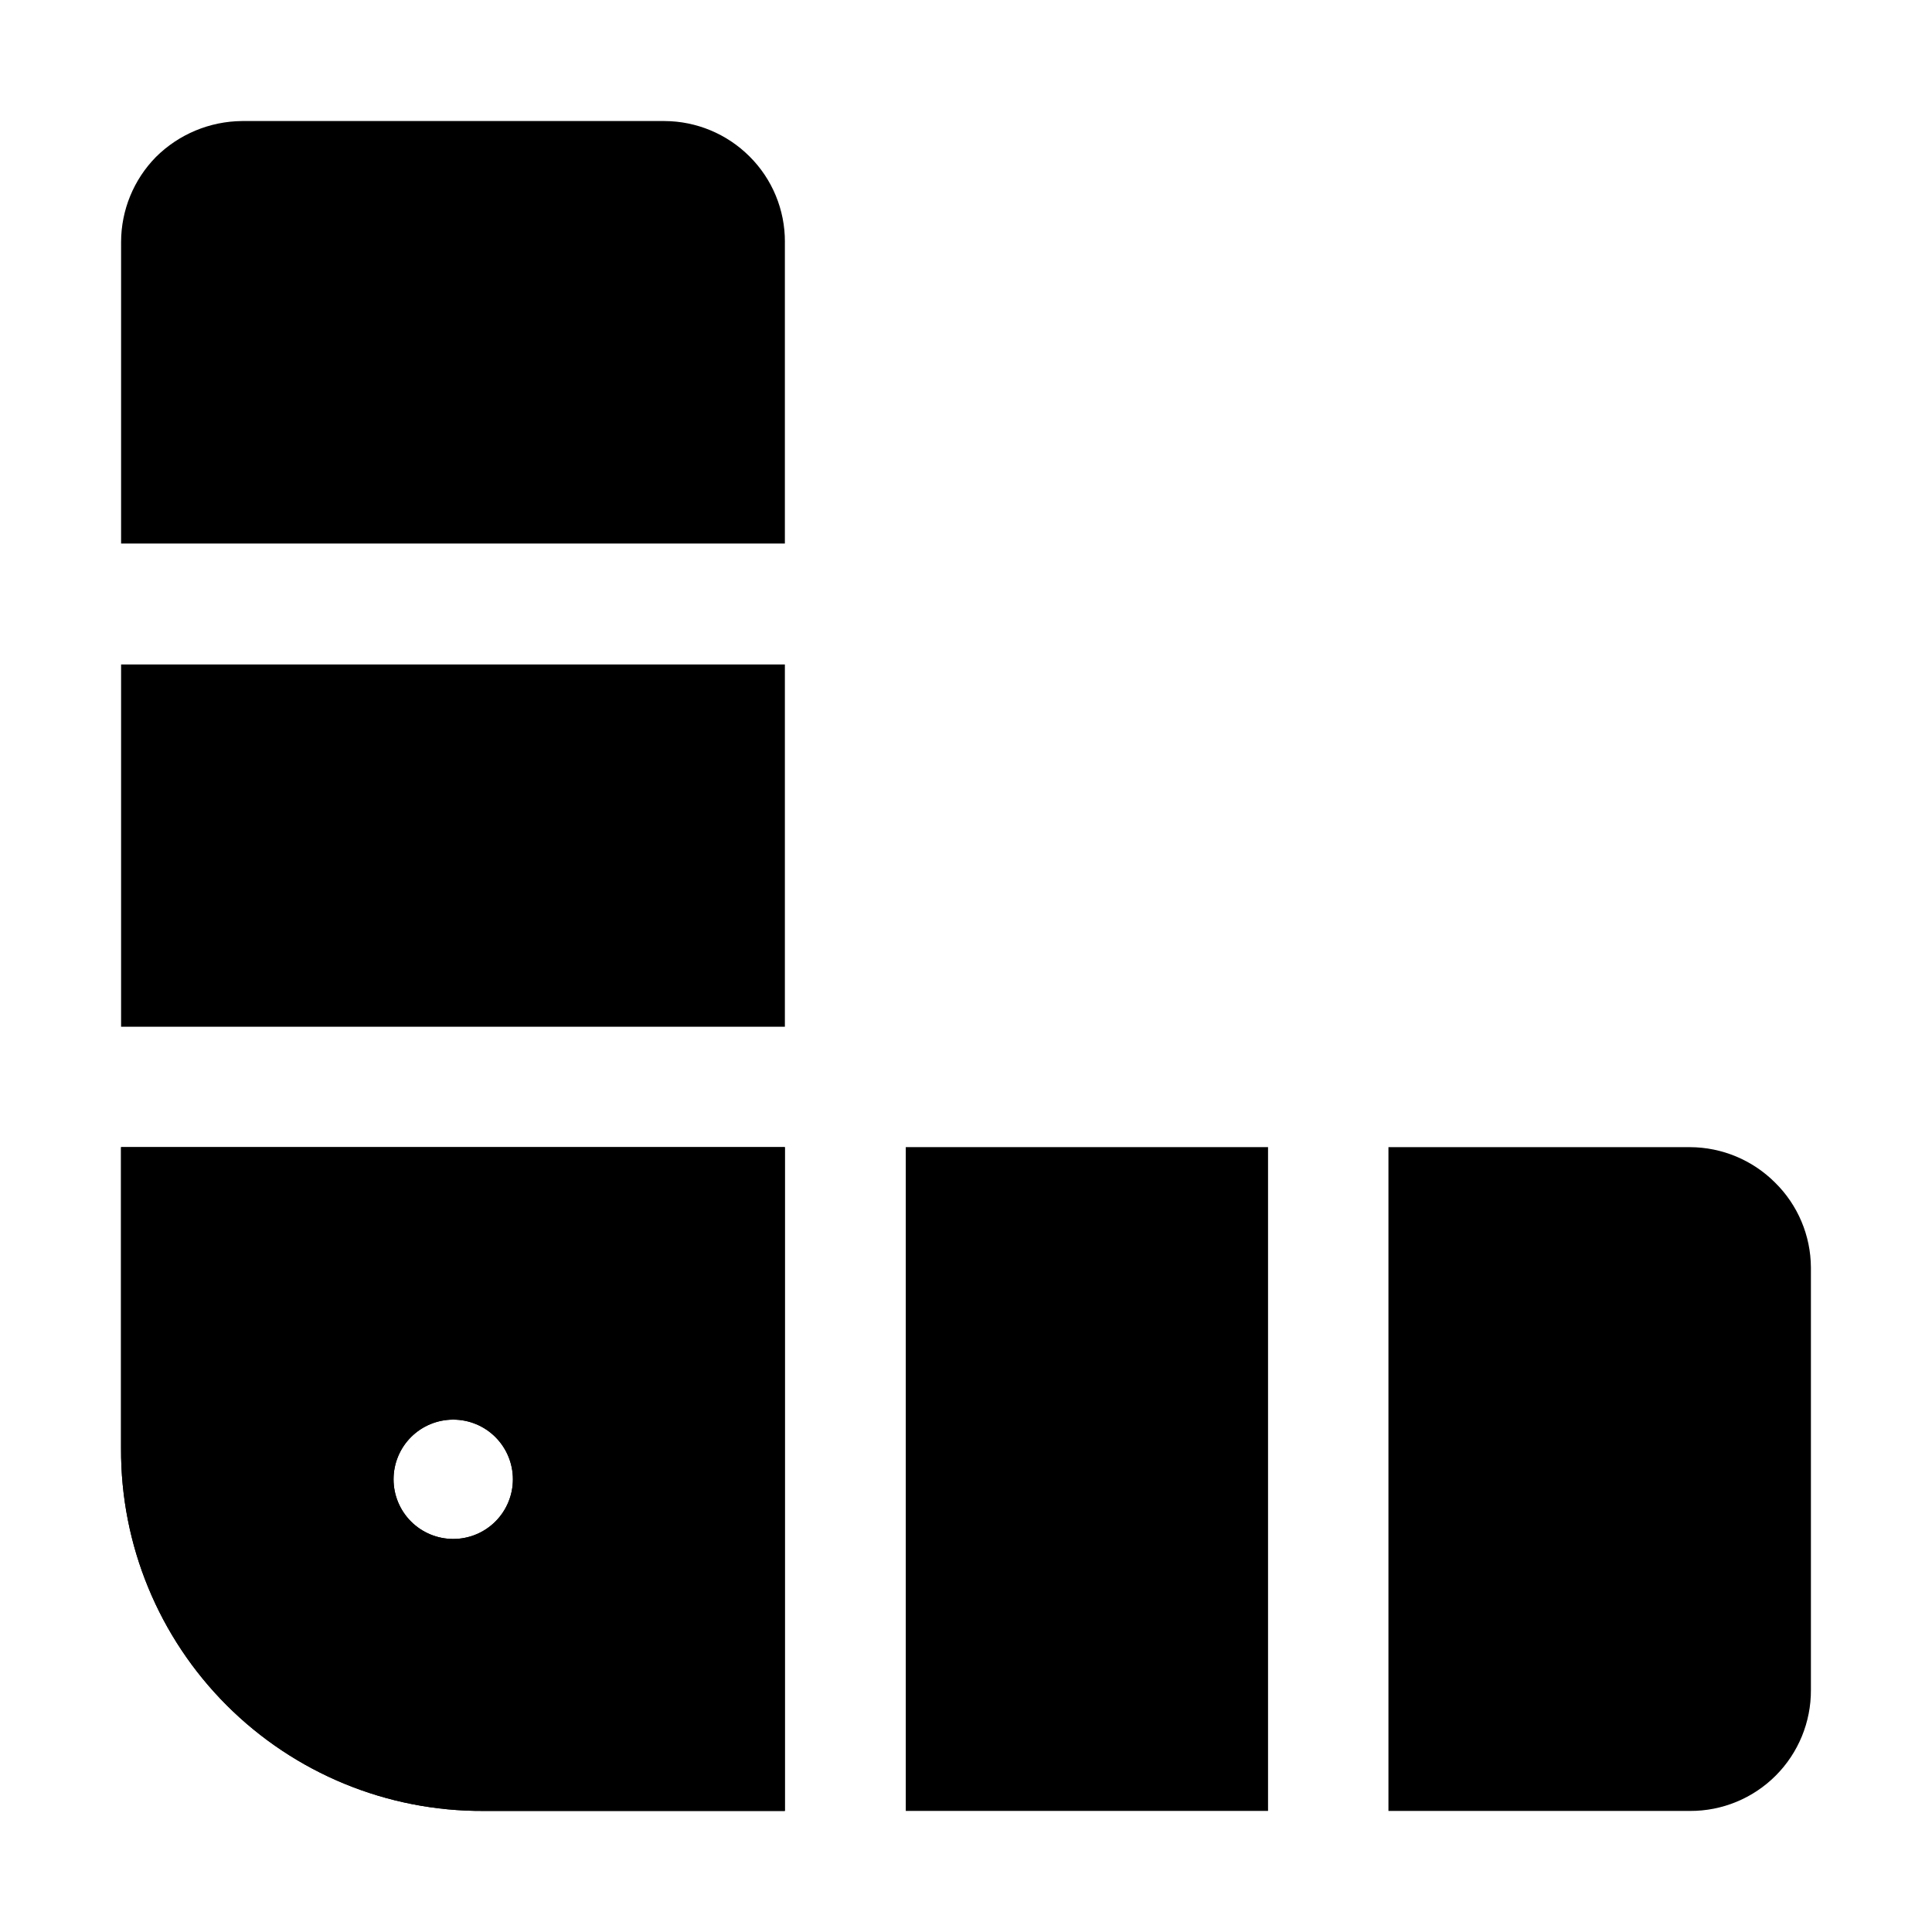 <?xml version="1.0" encoding="UTF-8"?>
<!-- Uploaded to: SVG Repo, www.svgrepo.com, Generator: SVG Repo Mixer Tools -->
<svg fill="#000000" width="800px" height="800px" version="1.1" viewBox="144 144 512 512" xmlns="http://www.w3.org/2000/svg">
 <g>
  <path d="m352 208.13v79.906h-175.91v-79.906c0.012-8.434 3.328-16.523 9.238-22.535 6.066-6.027 14.254-9.445 22.812-9.516h111.96c8.453 0.031 16.551 3.402 22.531 9.379 6.035 5.996 9.41 14.164 9.375 22.672z" fill-rule="evenodd"/>
  <path d="m352 320.09v96.004h-175.91v-96.004z" fill-rule="evenodd"/>
  <path d="m176.08 448v79.91c-0.109 25.496 9.969 49.98 27.996 68.008 18.027 18.031 42.512 28.109 68.008 27.996h79.91v-175.91zm88.027 103.84c-4.195 0-8.215-1.664-11.184-4.629-2.965-2.969-4.629-6.988-4.629-11.184 0-4.195 1.664-8.215 4.629-11.184 2.969-2.965 6.988-4.629 11.184-4.629s8.219 1.664 11.184 4.629c2.965 2.969 4.633 6.988 4.633 11.184 0 4.195-1.668 8.215-4.633 11.184-2.965 2.965-6.988 4.629-11.184 4.629z" fill-rule="evenodd"/>
  <path d="m176.08 448v79.91c-0.109 25.496 9.969 49.98 27.996 68.008 18.027 18.031 42.512 28.109 68.008 27.996h79.91v-175.91zm88.027 103.84c-4.195 0-8.215-1.664-11.184-4.629-2.965-2.969-4.629-6.988-4.629-11.184 0-4.195 1.664-8.215 4.629-11.184 2.969-2.965 6.988-4.629 11.184-4.629s8.219 1.664 11.184 4.629c2.965 2.969 4.633 6.988 4.633 11.184 0 4.195-1.668 8.215-4.633 11.184-2.965 2.965-6.988 4.629-11.184 4.629z" fill-rule="evenodd"/>
  <path d="m384.04 448h96.004v175.91h-96.004z"/>
  <path d="m623.91 479.91v111.96c0.039 8.512-3.328 16.684-9.344 22.703-6.019 6.016-14.191 9.383-22.703 9.344h-79.91v-175.91h79.91c8.453 0.031 16.551 3.402 22.531 9.375 6.051 5.941 9.477 14.055 9.516 22.535z" fill-rule="evenodd"/>
 </g>
</svg>